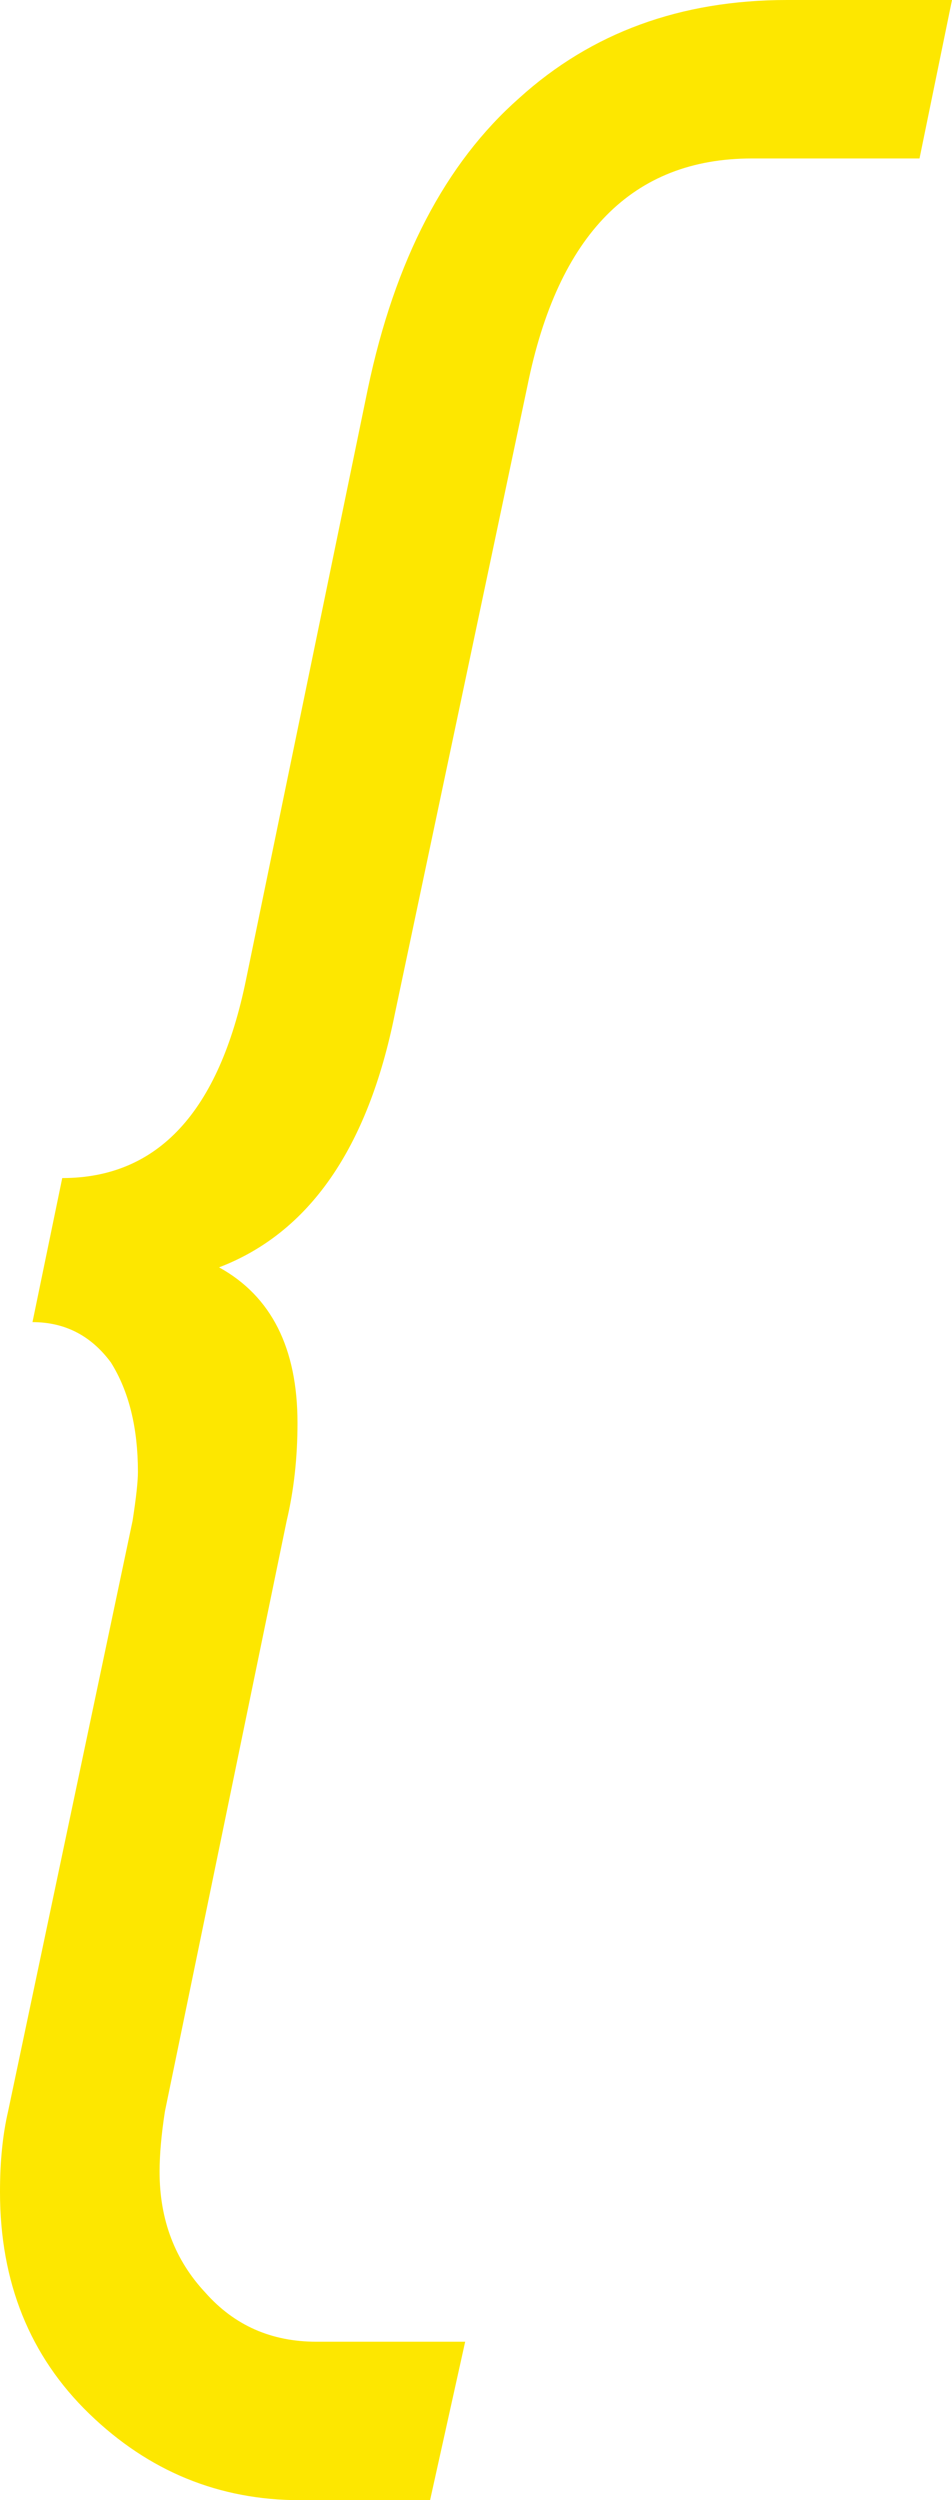 <?xml version="1.0" encoding="UTF-8"?> <svg xmlns="http://www.w3.org/2000/svg" width="8" height="21" viewBox="0 0 8 21" fill="none"><path d="M3.614 21H2.523C1.841 21 1.25 20.758 0.75 20.274C0.25 19.79 2.23622e-07 19.169 2.23622e-07 18.411C2.23622e-07 18.153 0.023 17.927 0.068 17.734L1.114 12.774C1.144 12.581 1.159 12.444 1.159 12.363C1.159 11.992 1.083 11.685 0.932 11.444C0.765 11.218 0.545 11.105 0.273 11.105L0.523 9.895C1.326 9.895 1.841 9.339 2.068 8.226L3.091 3.266C3.318 2.185 3.742 1.371 4.364 0.823C4.97 0.274 5.72 -5.78111e-07 6.614 -5.78111e-07H8L7.727 1.331H6.318C5.318 1.331 4.689 1.968 4.432 3.242L3.318 8.516C3.091 9.645 2.598 10.355 1.841 10.645C2.28 10.887 2.5 11.323 2.5 11.952C2.5 12.242 2.47 12.516 2.409 12.774L1.386 17.734C1.356 17.927 1.341 18.097 1.341 18.242C1.341 18.645 1.47 18.984 1.727 19.258C1.97 19.532 2.28 19.669 2.659 19.669H3.909L3.614 21Z" fill="#FDE700"></path></svg> 